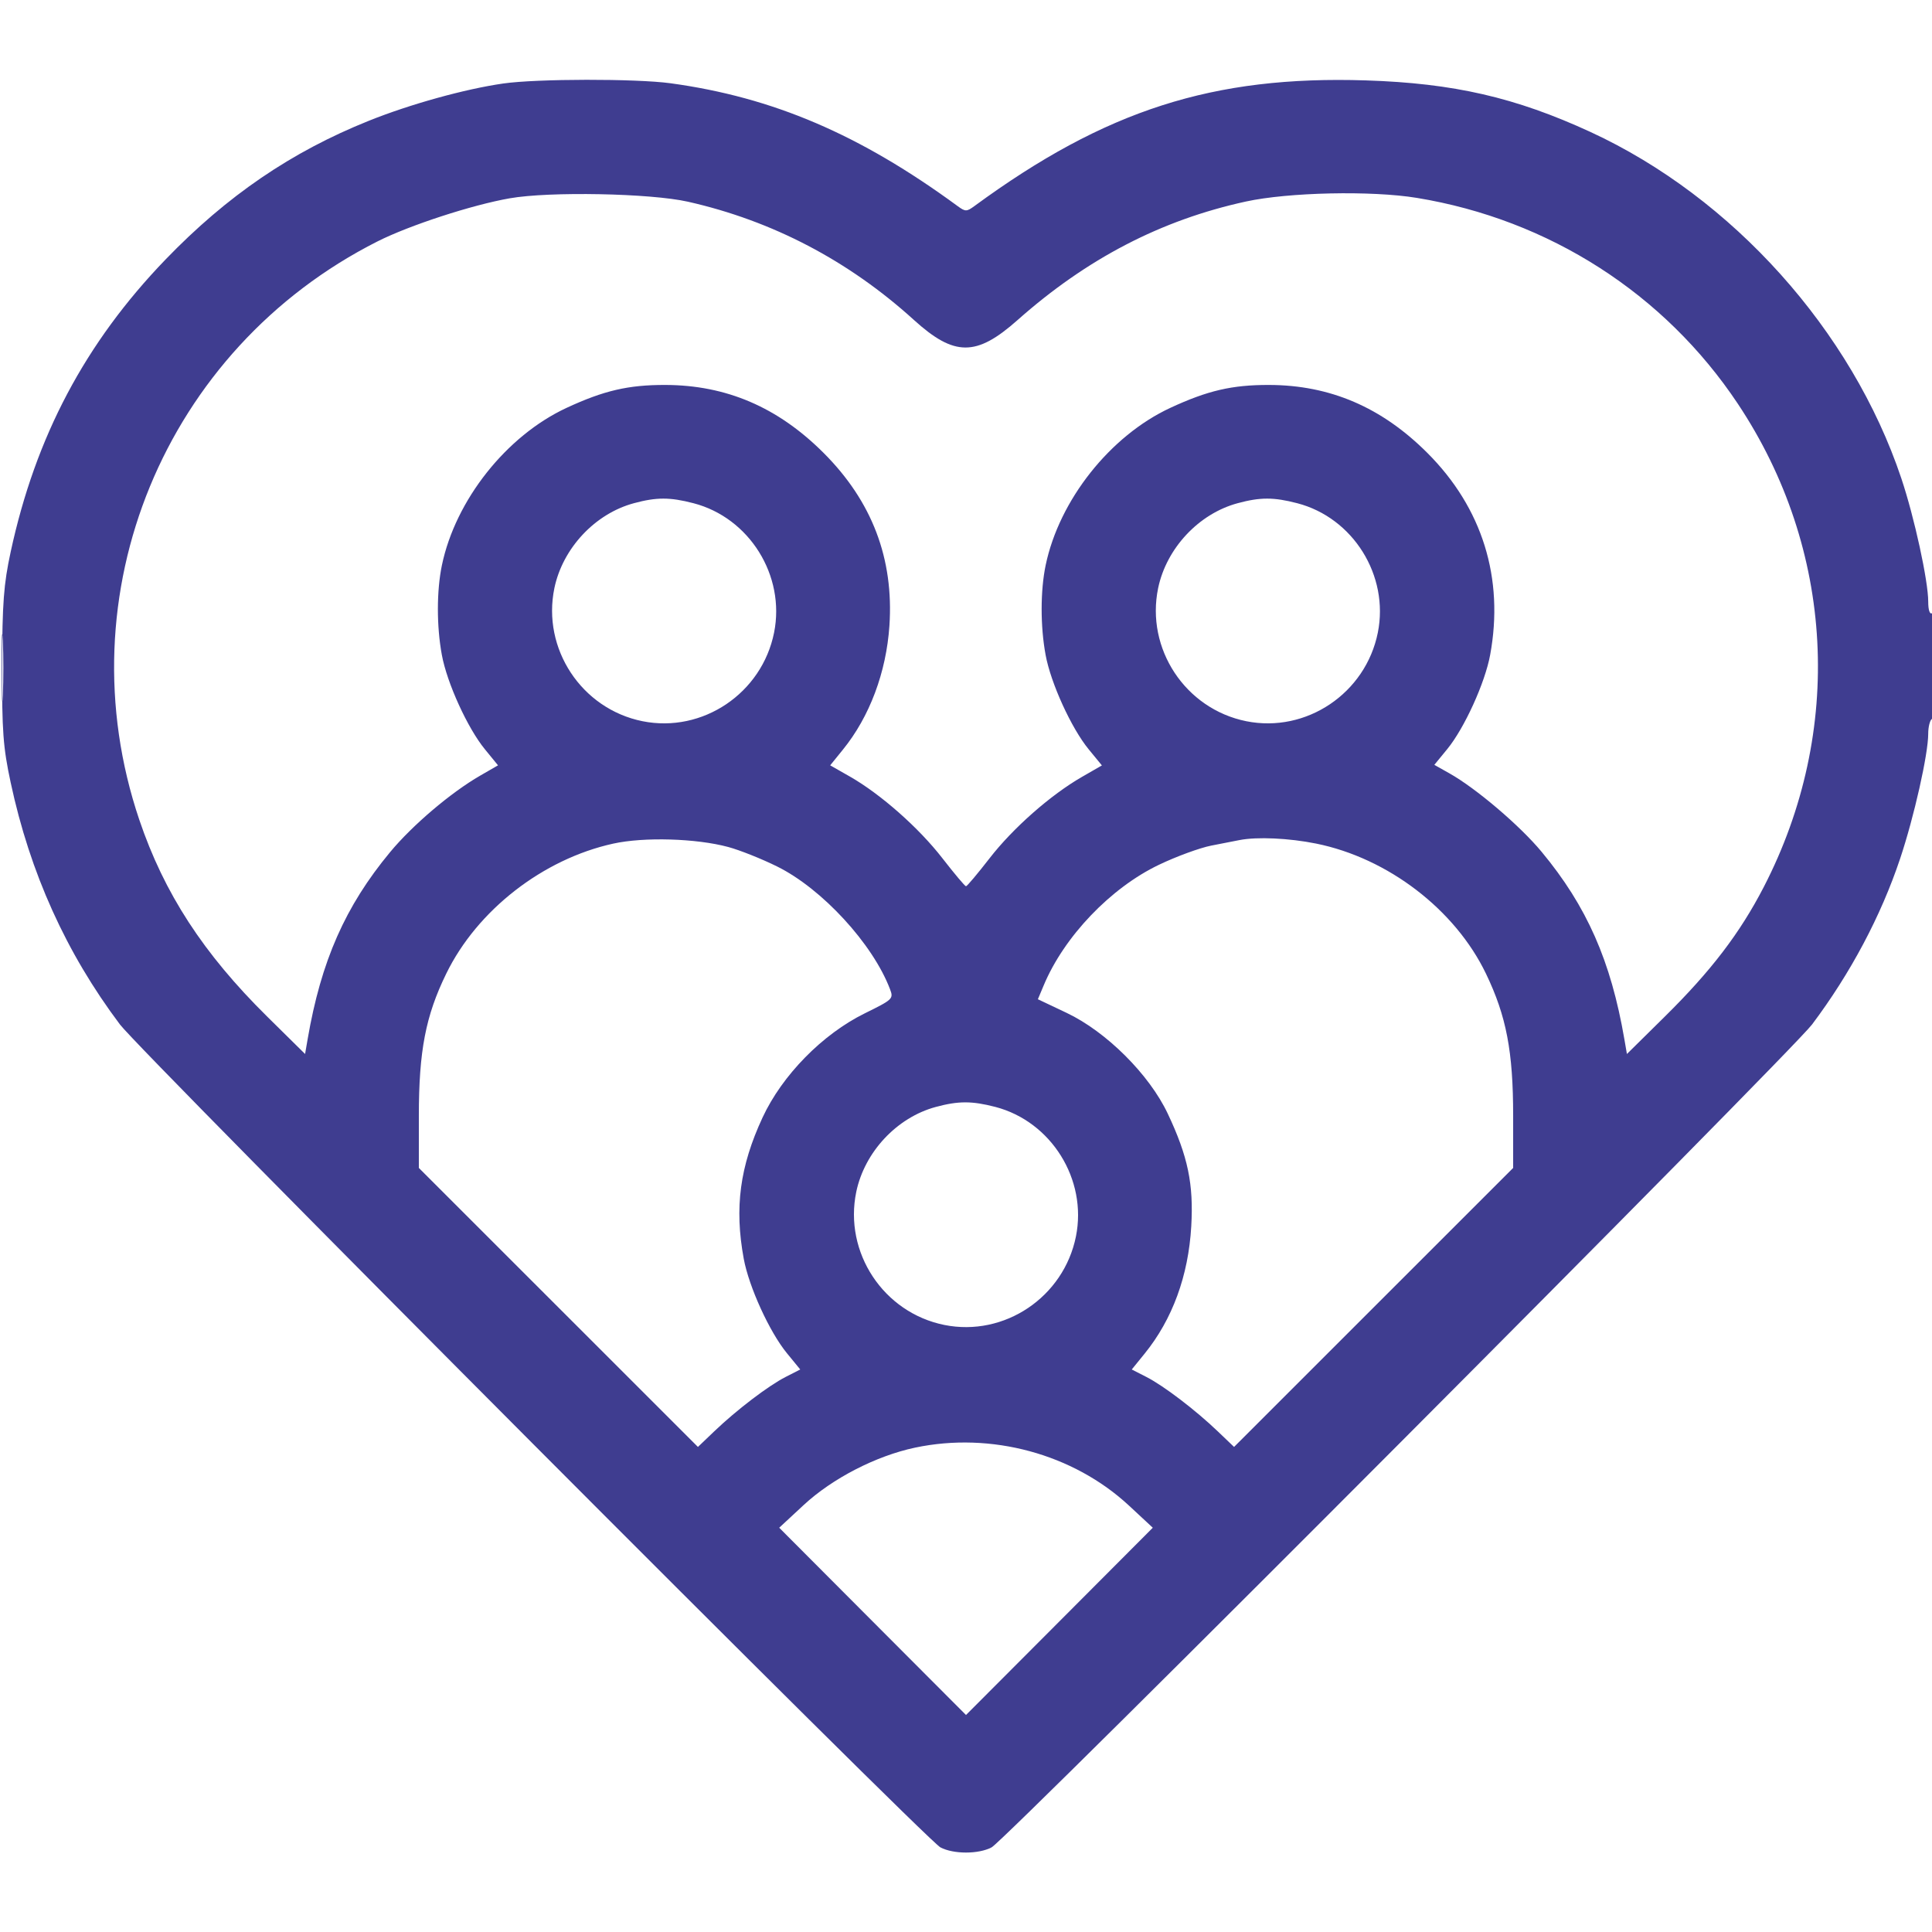 <svg width="44" height="44" viewBox="0 0 44 44" fill="none" xmlns="http://www.w3.org/2000/svg">
<g clip-path="url(#clip0_576_13529)">
<path fill-rule="evenodd" clip-rule="evenodd" d="M11.459 1.902C10.589 2.027 9.34 2.373 8.402 2.75C6.636 3.458 5.171 4.458 3.77 5.91C1.941 7.807 0.809 9.945 0.243 12.569C0.084 13.305 0.052 13.731 0.048 15.168C0.044 16.655 0.07 17.013 0.243 17.822C0.683 19.879 1.507 21.703 2.732 23.332C3.204 23.96 21.089 41.899 21.416 42.072C21.713 42.23 22.287 42.23 22.584 42.072C22.911 41.899 40.796 23.96 41.268 23.332C42.143 22.168 42.837 20.863 43.274 19.555C43.592 18.605 43.914 17.174 43.914 16.71C43.914 16.553 43.953 16.4 44 16.371C44.051 16.34 44.086 15.824 44.086 15.115C44.086 14.335 44.056 13.93 44 13.965C43.949 13.997 43.914 13.892 43.914 13.704C43.914 13.227 43.599 11.783 43.301 10.893C42.173 7.527 39.456 4.498 36.223 3.006C34.518 2.22 33.107 1.895 31.109 1.831C27.629 1.719 25.173 2.507 22.193 4.692C22.014 4.823 21.986 4.823 21.807 4.692C19.583 3.061 17.604 2.215 15.269 1.896C14.483 1.789 12.221 1.792 11.459 1.902ZM11.61 4.516C10.748 4.667 9.325 5.131 8.599 5.497C3.743 7.949 1.439 13.541 3.172 18.669C3.738 20.343 4.631 21.717 6.085 23.152L6.948 24.004L7.006 23.668C7.312 21.887 7.863 20.638 8.884 19.407C9.393 18.793 10.271 18.047 10.935 17.665L11.342 17.43L11.043 17.064C10.65 16.585 10.18 15.555 10.063 14.916C9.942 14.263 9.943 13.453 10.064 12.873C10.373 11.389 11.533 9.925 12.903 9.289C13.752 8.895 14.31 8.765 15.151 8.767C16.54 8.77 17.716 9.274 18.757 10.315C19.861 11.418 20.358 12.725 20.256 14.25C20.184 15.312 19.805 16.323 19.197 17.072L18.907 17.43L19.358 17.687C20.061 18.089 20.927 18.854 21.465 19.549C21.736 19.898 21.976 20.184 22 20.184C22.024 20.184 22.264 19.898 22.535 19.549C23.069 18.859 23.929 18.102 24.643 17.692L25.095 17.432L24.794 17.065C24.4 16.585 23.93 15.556 23.813 14.916C23.692 14.263 23.693 13.453 23.814 12.873C24.123 11.389 25.283 9.925 26.653 9.289C27.502 8.895 28.06 8.765 28.901 8.767C30.29 8.77 31.466 9.274 32.507 10.315C33.76 11.567 34.259 13.17 33.937 14.916C33.82 15.553 33.35 16.584 32.961 17.059L32.666 17.419L33.009 17.612C33.617 17.954 34.614 18.802 35.109 19.399C36.138 20.639 36.687 21.883 36.994 23.668L37.052 24.004L37.915 23.152C38.967 22.114 39.626 21.251 40.168 20.202C42.003 16.649 41.781 12.504 39.579 9.197C37.909 6.688 35.279 5.001 32.269 4.507C31.237 4.337 29.344 4.378 28.373 4.59C26.443 5.011 24.751 5.89 23.171 7.292C22.235 8.123 21.735 8.122 20.815 7.288C19.326 5.936 17.591 5.028 15.668 4.594C14.813 4.401 12.516 4.357 11.61 4.516ZM14.437 11.46C13.551 11.699 12.816 12.484 12.626 13.393C12.339 14.775 13.246 16.146 14.632 16.425C16 16.7 17.352 15.79 17.629 14.408C17.89 13.11 17.067 11.79 15.792 11.46C15.257 11.321 14.952 11.321 14.437 11.46ZM28.187 11.46C27.301 11.699 26.566 12.484 26.376 13.393C26.089 14.775 26.996 16.146 28.382 16.425C29.75 16.7 31.102 15.79 31.379 14.408C31.64 13.11 30.817 11.79 29.542 11.46C29.007 11.321 28.702 11.321 28.187 11.46ZM0.034 15.211C0.034 15.896 0.048 16.177 0.064 15.834C0.08 15.491 0.08 14.931 0.064 14.588C0.048 14.245 0.034 14.526 0.034 15.211ZM13.965 19.213C12.364 19.565 10.868 20.729 10.164 22.172C9.693 23.135 9.539 23.935 9.539 25.413V26.599L12.717 29.776L15.895 32.953L16.262 32.602C16.771 32.114 17.499 31.559 17.894 31.358L18.225 31.189L17.922 30.819C17.525 30.335 17.056 29.307 16.938 28.666C16.724 27.504 16.849 26.566 17.367 25.45C17.815 24.486 18.732 23.552 19.695 23.078C20.335 22.763 20.353 22.746 20.269 22.527C19.877 21.495 18.72 20.238 17.697 19.733C17.346 19.559 16.846 19.36 16.586 19.29C15.857 19.093 14.667 19.058 13.965 19.213ZM28.23 19.132C28.136 19.151 27.846 19.207 27.586 19.258C27.326 19.309 26.79 19.505 26.394 19.695C25.293 20.221 24.233 21.331 23.769 22.443L23.637 22.757L24.291 23.067C25.197 23.497 26.173 24.47 26.594 25.361C27.055 26.336 27.186 26.968 27.13 27.93C27.065 29.055 26.701 30.047 26.069 30.827L25.775 31.189L26.106 31.358C26.501 31.559 27.229 32.114 27.738 32.602L28.105 32.953L31.283 29.776L34.461 26.599V25.413C34.461 23.947 34.307 23.143 33.843 22.177C33.141 20.716 31.611 19.543 29.974 19.212C29.355 19.087 28.629 19.054 28.23 19.132ZM21.312 25.21C20.426 25.449 19.691 26.234 19.501 27.143C19.214 28.525 20.121 29.896 21.507 30.175C22.875 30.45 24.227 29.54 24.504 28.158C24.765 26.86 23.942 25.541 22.667 25.209C22.132 25.071 21.827 25.071 21.312 25.21ZM20.84 32.969C19.951 33.157 18.956 33.67 18.302 34.277L17.746 34.793L19.873 36.926L22 39.058L24.127 36.926L26.254 34.793L25.713 34.29C24.443 33.111 22.572 32.603 20.84 32.969Z" fill="#3F3D90"/>
</g>
<defs>
<clipPath id="clip0_576_13529">
<rect width="44" height="44" fill="white"/>
</clipPath>
</defs>
</svg>

